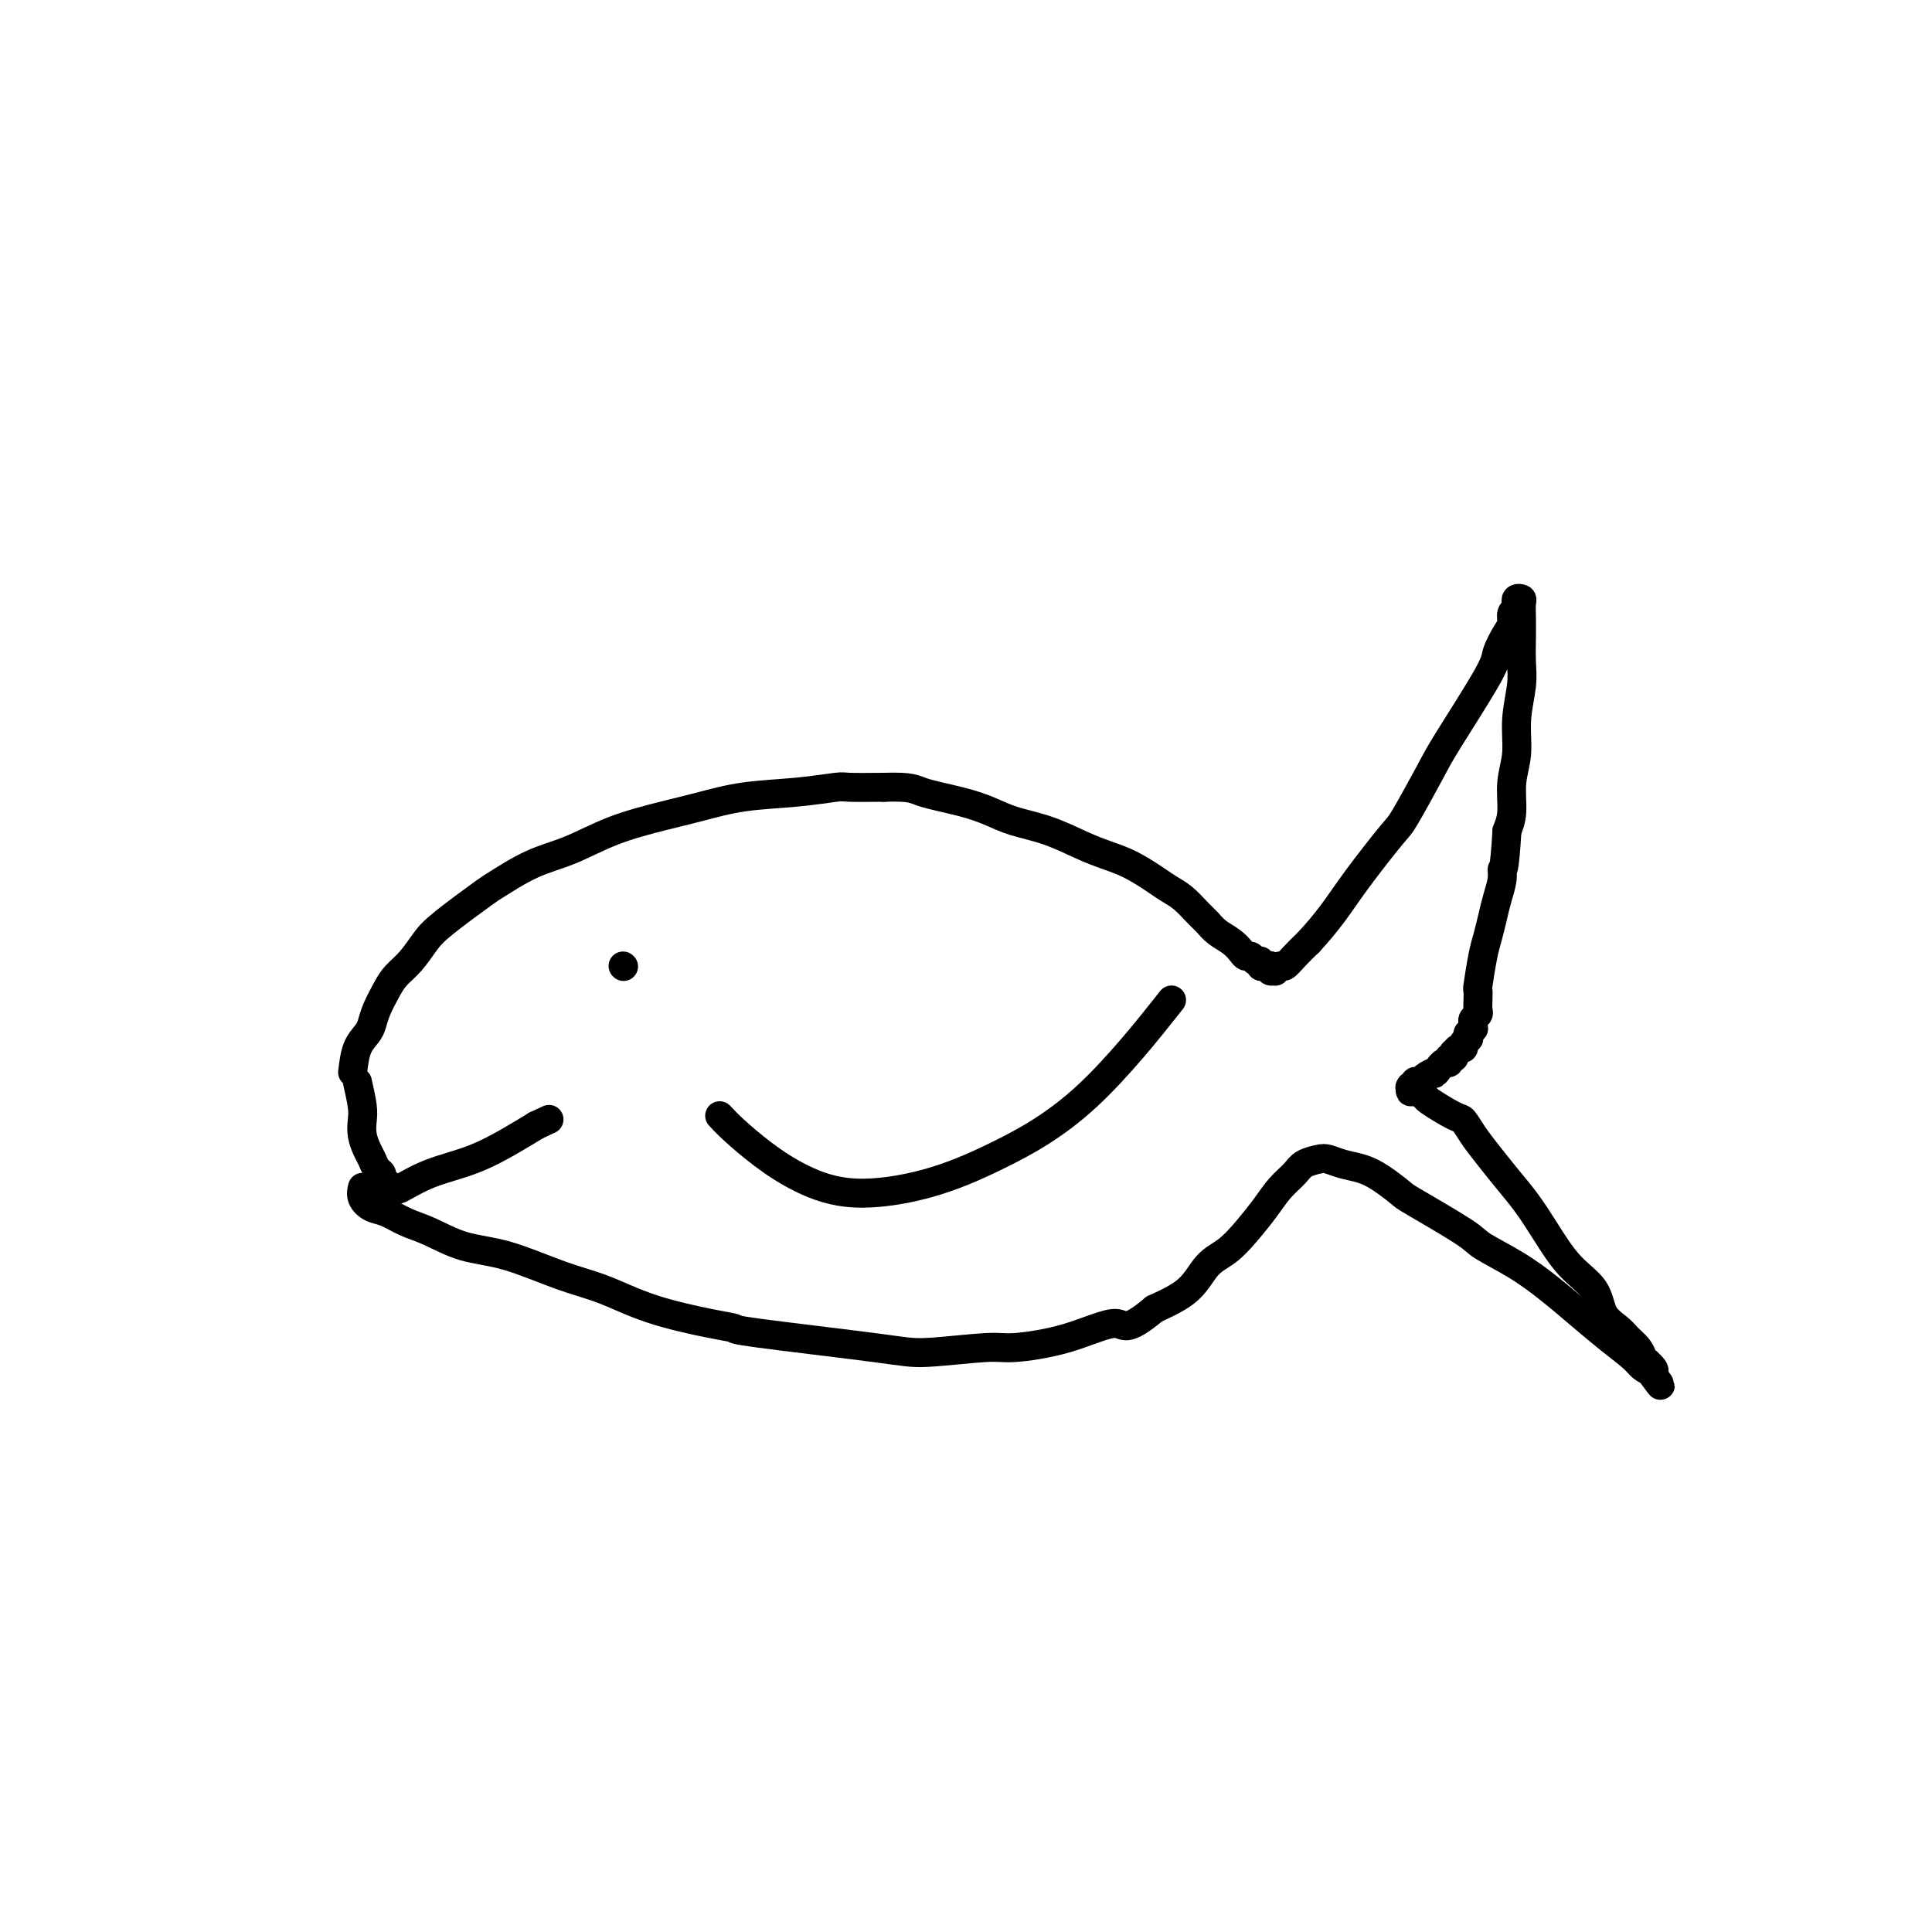 <svg viewBox='0 0 400 400' version='1.1' xmlns='http://www.w3.org/2000/svg' xmlns:xlink='http://www.w3.org/1999/xlink'><g fill='none' stroke='#000000' stroke-width='6' stroke-linecap='round' stroke-linejoin='round'><path d='M73,222c0.222,-1.817 0.444,-3.634 1,-5c0.556,-1.366 1.447,-2.280 2,-3c0.553,-0.720 0.770,-1.244 1,-2c0.230,-0.756 0.474,-1.742 1,-3c0.526,-1.258 1.336,-2.787 2,-4c0.664,-1.213 1.184,-2.108 2,-3c0.816,-0.892 1.930,-1.780 3,-3c1.070,-1.220 2.097,-2.771 3,-4c0.903,-1.229 1.683,-2.137 4,-4c2.317,-1.863 6.169,-4.680 8,-6c1.831,-1.320 1.639,-1.144 3,-2c1.361,-0.856 4.276,-2.743 7,-4c2.724,-1.257 5.259,-1.885 8,-3c2.741,-1.115 5.689,-2.718 9,-4c3.311,-1.282 6.985,-2.242 10,-3c3.015,-0.758 5.370,-1.313 8,-2c2.630,-0.687 5.533,-1.504 9,-2c3.467,-0.496 7.496,-0.669 11,-1c3.504,-0.331 6.482,-0.820 8,-1c1.518,-0.180 1.577,-0.051 3,0c1.423,0.051 4.212,0.026 7,0'/><path d='M183,163c5.895,-0.179 6.132,0.374 8,1c1.868,0.626 5.367,1.326 8,2c2.633,0.674 4.401,1.321 6,2c1.599,0.679 3.027,1.388 5,2c1.973,0.612 4.489,1.126 7,2c2.511,0.874 5.018,2.107 7,3c1.982,0.893 3.440,1.446 5,2c1.560,0.554 3.223,1.111 5,2c1.777,0.889 3.670,2.111 5,3c1.330,0.889 2.099,1.446 3,2c0.901,0.554 1.936,1.107 3,2c1.064,0.893 2.159,2.127 3,3c0.841,0.873 1.430,1.387 2,2c0.570,0.613 1.123,1.326 2,2c0.877,0.674 2.080,1.309 3,2c0.920,0.691 1.557,1.438 2,2c0.443,0.562 0.692,0.939 1,1c0.308,0.061 0.674,-0.194 1,0c0.326,0.194 0.613,0.835 1,1c0.387,0.165 0.873,-0.148 1,0c0.127,0.148 -0.106,0.757 0,1c0.106,0.243 0.549,0.119 1,0c0.451,-0.119 0.909,-0.232 1,0c0.091,0.232 -0.183,0.810 0,1c0.183,0.190 0.825,-0.007 1,0c0.175,0.007 -0.116,0.217 0,0c0.116,-0.217 0.639,-0.862 1,-1c0.361,-0.138 0.559,0.232 1,0c0.441,-0.232 1.126,-1.066 2,-2c0.874,-0.934 1.937,-1.967 3,-3'/><path d='M271,195c1.709,-1.846 3.480,-3.961 5,-6c1.520,-2.039 2.789,-4.003 5,-7c2.211,-2.997 5.363,-7.026 7,-9c1.637,-1.974 1.757,-1.892 3,-4c1.243,-2.108 3.607,-6.407 5,-9c1.393,-2.593 1.813,-3.481 4,-7c2.187,-3.519 6.140,-9.667 8,-13c1.860,-3.333 1.626,-3.849 2,-5c0.374,-1.151 1.354,-2.938 2,-4c0.646,-1.062 0.957,-1.398 1,-2c0.043,-0.602 -0.181,-1.468 0,-2c0.181,-0.532 0.766,-0.729 1,-1c0.234,-0.271 0.115,-0.614 0,-1c-0.115,-0.386 -0.227,-0.814 0,-1c0.227,-0.186 0.793,-0.129 1,0c0.207,0.129 0.057,0.331 0,1c-0.057,0.669 -0.019,1.804 0,3c0.019,1.196 0.020,2.454 0,4c-0.020,1.546 -0.062,3.381 0,5c0.062,1.619 0.228,3.024 0,5c-0.228,1.976 -0.848,4.524 -1,7c-0.152,2.476 0.166,4.880 0,7c-0.166,2.120 -0.814,3.955 -1,6c-0.186,2.045 0.090,4.298 0,6c-0.090,1.702 -0.545,2.851 -1,4'/><path d='M312,172c-0.549,9.168 -0.921,8.087 -1,8c-0.079,-0.087 0.134,0.819 0,2c-0.134,1.181 -0.614,2.636 -1,4c-0.386,1.364 -0.678,2.637 -1,4c-0.322,1.363 -0.675,2.816 -1,4c-0.325,1.184 -0.623,2.100 -1,4c-0.377,1.900 -0.832,4.785 -1,6c-0.168,1.215 -0.049,0.759 0,1c0.049,0.241 0.027,1.177 0,2c-0.027,0.823 -0.060,1.531 0,2c0.060,0.469 0.213,0.699 0,1c-0.213,0.301 -0.793,0.673 -1,1c-0.207,0.327 -0.041,0.608 0,1c0.041,0.392 -0.042,0.894 0,1c0.042,0.106 0.208,-0.182 0,0c-0.208,0.182 -0.792,0.836 -1,1c-0.208,0.164 -0.041,-0.162 0,0c0.041,0.162 -0.044,0.813 0,1c0.044,0.187 0.218,-0.089 0,0c-0.218,0.089 -0.829,0.545 -1,1c-0.171,0.455 0.099,0.911 0,1c-0.099,0.089 -0.566,-0.187 -1,0c-0.434,0.187 -0.833,0.839 -1,1c-0.167,0.161 -0.100,-0.168 0,0c0.100,0.168 0.233,0.833 0,1c-0.233,0.167 -0.833,-0.165 -1,0c-0.167,0.165 0.100,0.828 0,1c-0.100,0.172 -0.565,-0.146 -1,0c-0.435,0.146 -0.838,0.756 -1,1c-0.162,0.244 -0.081,0.122 0,0'/><path d='M298,221c-1.354,1.883 -0.740,1.092 -1,1c-0.260,-0.092 -1.394,0.515 -2,1c-0.606,0.485 -0.684,0.848 -1,1c-0.316,0.152 -0.869,0.092 -1,0c-0.131,-0.092 0.161,-0.217 0,0c-0.161,0.217 -0.773,0.775 -1,1c-0.227,0.225 -0.067,0.116 0,0c0.067,-0.116 0.042,-0.241 0,0c-0.042,0.241 -0.099,0.846 0,1c0.099,0.154 0.355,-0.143 1,0c0.645,0.143 1.681,0.726 2,1c0.319,0.274 -0.078,0.238 1,1c1.078,0.762 3.632,2.320 5,3c1.368,0.680 1.552,0.480 2,1c0.448,0.520 1.161,1.760 2,3c0.839,1.240 1.804,2.481 3,4c1.196,1.519 2.621,3.318 4,5c1.379,1.682 2.710,3.248 4,5c1.290,1.752 2.537,3.691 4,6c1.463,2.309 3.140,4.989 5,7c1.860,2.011 3.902,3.354 5,5c1.098,1.646 1.251,3.596 2,5c0.749,1.404 2.095,2.261 3,3c0.905,0.739 1.371,1.360 2,2c0.629,0.640 1.423,1.299 2,2c0.577,0.701 0.938,1.446 1,2c0.062,0.554 -0.176,0.918 0,1c0.176,0.082 0.764,-0.120 1,0c0.236,0.120 0.118,0.560 0,1'/><path d='M341,283c5.516,7.445 1.306,2.057 0,0c-1.306,-2.057 0.291,-0.783 1,0c0.709,0.783 0.530,1.074 0,1c-0.530,-0.074 -1.409,-0.514 -2,-1c-0.591,-0.486 -0.892,-1.017 -2,-2c-1.108,-0.983 -3.022,-2.417 -5,-4c-1.978,-1.583 -4.020,-3.316 -6,-5c-1.980,-1.684 -3.897,-3.320 -6,-5c-2.103,-1.680 -4.392,-3.404 -7,-5c-2.608,-1.596 -5.534,-3.064 -7,-4c-1.466,-0.936 -1.473,-1.340 -4,-3c-2.527,-1.660 -7.576,-4.577 -10,-6c-2.424,-1.423 -2.225,-1.352 -3,-2c-0.775,-0.648 -2.524,-2.017 -4,-3c-1.476,-0.983 -2.679,-1.582 -4,-2c-1.321,-0.418 -2.762,-0.657 -4,-1c-1.238,-0.343 -2.274,-0.791 -3,-1c-0.726,-0.209 -1.141,-0.178 -2,0c-0.859,0.178 -2.161,0.504 -3,1c-0.839,0.496 -1.213,1.161 -2,2c-0.787,0.839 -1.985,1.850 -3,3c-1.015,1.150 -1.847,2.439 -3,4c-1.153,1.561 -2.627,3.393 -4,5c-1.373,1.607 -2.646,2.987 -4,4c-1.354,1.013 -2.787,1.657 -4,3c-1.213,1.343 -2.204,3.384 -4,5c-1.796,1.616 -4.398,2.808 -7,4'/><path d='M239,271c-6.166,5.172 -6.081,3.103 -8,3c-1.919,-0.103 -5.842,1.761 -10,3c-4.158,1.239 -8.552,1.852 -11,2c-2.448,0.148 -2.951,-0.170 -6,0c-3.049,0.170 -8.644,0.829 -12,1c-3.356,0.171 -4.474,-0.144 -11,-1c-6.526,-0.856 -18.462,-2.253 -24,-3c-5.538,-0.747 -4.678,-0.845 -5,-1c-0.322,-0.155 -1.826,-0.367 -5,-1c-3.174,-0.633 -8.020,-1.687 -12,-3c-3.980,-1.313 -7.095,-2.883 -10,-4c-2.905,-1.117 -5.599,-1.779 -9,-3c-3.401,-1.221 -7.509,-2.999 -11,-4c-3.491,-1.001 -6.367,-1.223 -9,-2c-2.633,-0.777 -5.025,-2.109 -7,-3c-1.975,-0.891 -3.534,-1.342 -5,-2c-1.466,-0.658 -2.837,-1.521 -4,-2c-1.163,-0.479 -2.116,-0.572 -3,-1c-0.884,-0.428 -1.700,-1.192 -2,-2c-0.300,-0.808 -0.086,-1.659 0,-2c0.086,-0.341 0.043,-0.170 0,0'/><path d='M129,200c0.000,0.000 0.100,0.100 0.1,0.1'/><path d='M149,231c0.768,0.827 1.536,1.654 3,3c1.464,1.346 3.625,3.211 6,5c2.375,1.789 4.964,3.503 8,5c3.036,1.497 6.518,2.776 11,3c4.482,0.224 9.963,-0.609 15,-2c5.037,-1.391 9.628,-3.342 15,-6c5.372,-2.658 11.523,-6.023 18,-12c6.477,-5.977 13.279,-14.565 16,-18c2.721,-3.435 1.360,-1.718 0,0'/><path d='M74,224c0.416,1.843 0.833,3.687 1,5c0.167,1.313 0.086,2.096 0,3c-0.086,0.904 -0.177,1.930 0,3c0.177,1.070 0.621,2.184 1,3c0.379,0.816 0.694,1.333 1,2c0.306,0.667 0.604,1.484 1,2c0.396,0.516 0.890,0.730 1,1c0.110,0.270 -0.163,0.594 0,1c0.163,0.406 0.760,0.894 1,1c0.240,0.106 0.121,-0.168 0,0c-0.121,0.168 -0.243,0.780 0,1c0.243,0.220 0.851,0.050 1,0c0.149,-0.050 -0.161,0.021 0,0c0.161,-0.021 0.794,-0.134 1,0c0.206,0.134 -0.014,0.514 1,0c1.014,-0.514 3.261,-1.921 6,-3c2.739,-1.079 5.968,-1.829 9,-3c3.032,-1.171 5.866,-2.763 8,-4c2.134,-1.237 3.567,-2.118 5,-3'/><path d='M111,233c4.667,-2.167 2.333,-1.083 0,0'/></g>
</svg>